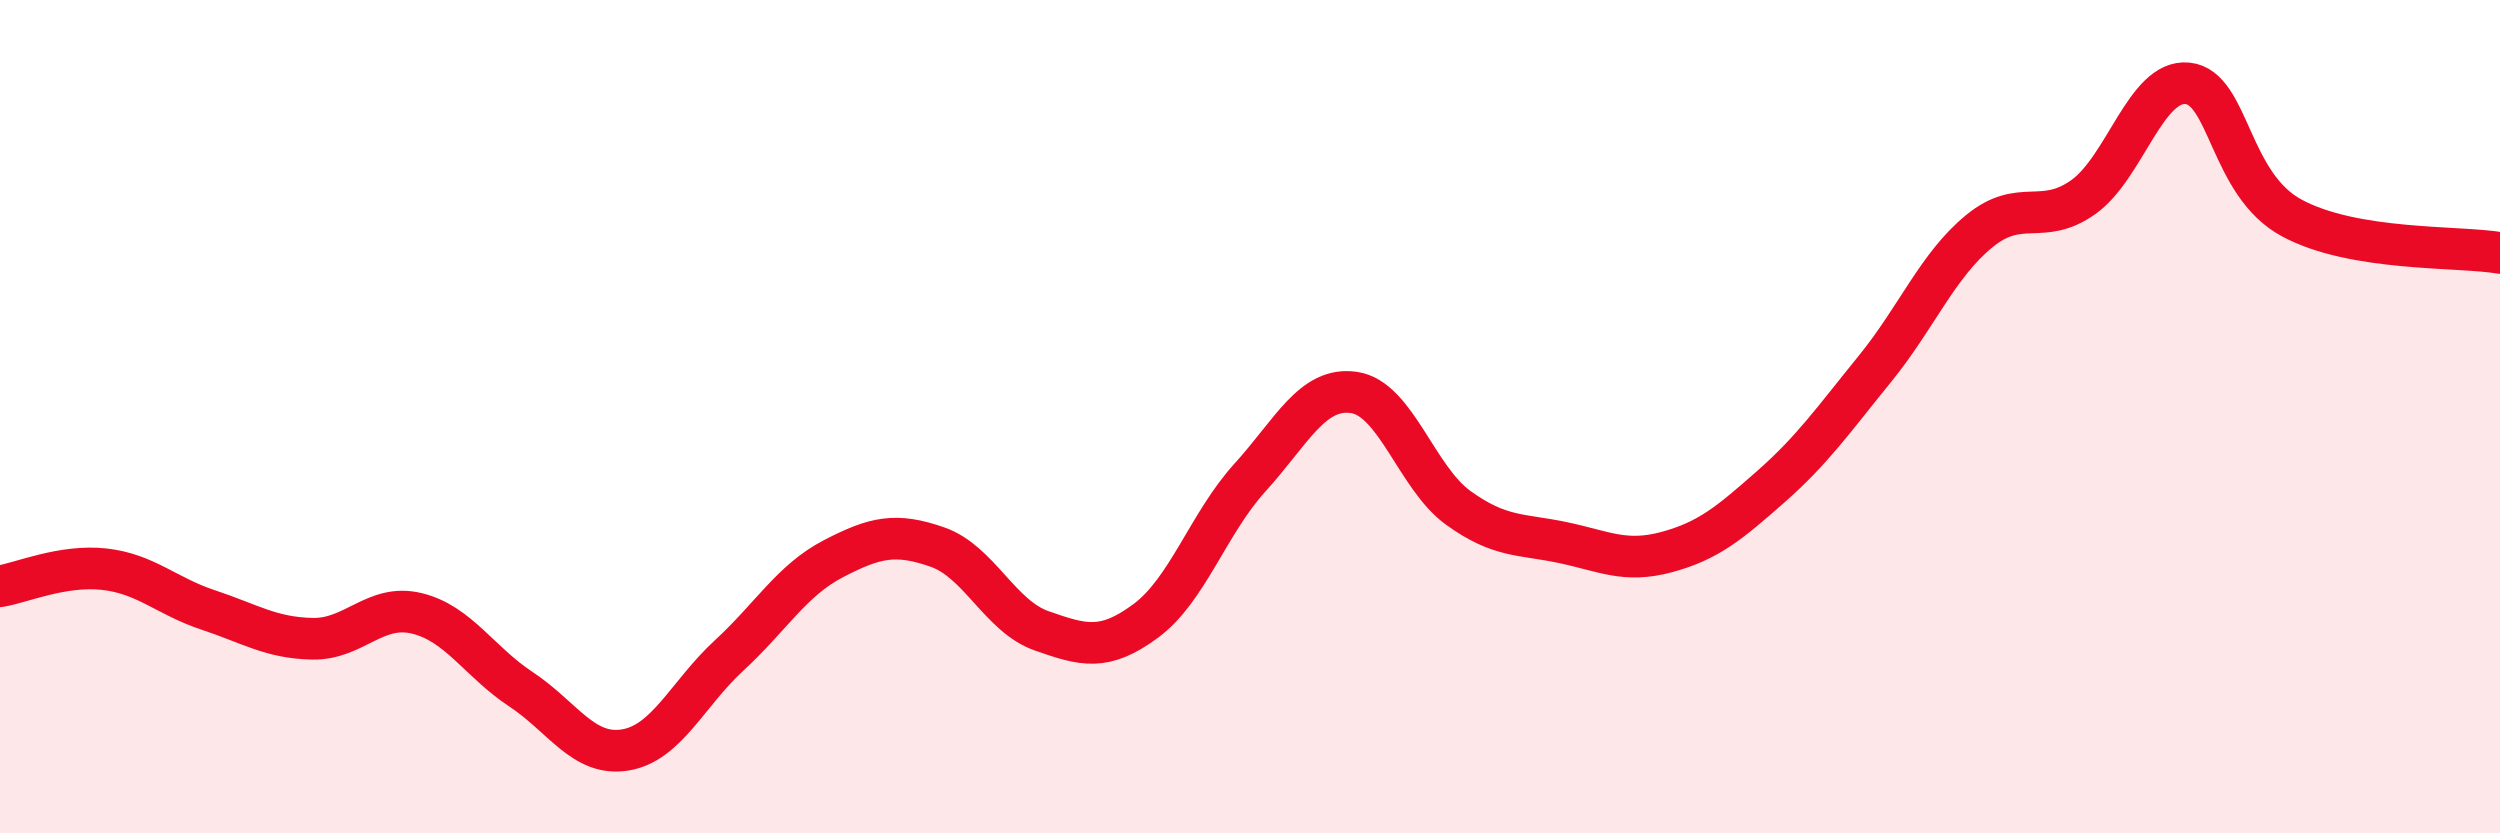 
    <svg width="60" height="20" viewBox="0 0 60 20" xmlns="http://www.w3.org/2000/svg">
      <path
        d="M 0,14.07 C 0.5,13.99 1.5,13.55 2.5,13.66 C 3.5,13.77 4,14.31 5,14.64 C 6,14.97 6.5,15.31 7.5,15.33 C 8.5,15.35 9,14.48 10,14.72 C 11,14.96 11.5,15.88 12.5,16.54 C 13.5,17.2 14,18.16 15,18 C 16,17.84 16.5,16.65 17.5,15.73 C 18.5,14.81 19,13.93 20,13.41 C 21,12.89 21.5,12.78 22.5,13.13 C 23.5,13.48 24,14.79 25,15.14 C 26,15.49 26.5,15.64 27.5,14.9 C 28.5,14.16 29,12.56 30,11.46 C 31,10.36 31.5,9.27 32.5,9.42 C 33.5,9.57 34,11.47 35,12.19 C 36,12.91 36.5,12.81 37.5,13.02 C 38.5,13.23 39,13.52 40,13.25 C 41,12.98 41.5,12.56 42.5,11.68 C 43.5,10.8 44,10.08 45,8.85 C 46,7.62 46.5,6.37 47.5,5.55 C 48.5,4.73 49,5.44 50,4.73 C 51,4.02 51.5,1.9 52.5,2 C 53.5,2.1 53.5,4.42 55,5.23 C 56.5,6.04 59,5.9 60,6.07L60 20L0 20Z"
        fill="#EB0A25"
        opacity="0.1"
        stroke-linecap="round"
        stroke-linejoin="round"
      />
      <path
        d="M 0,14.07 C 0.5,13.99 1.5,13.55 2.5,13.66 C 3.5,13.77 4,14.31 5,14.64 C 6,14.97 6.5,15.31 7.5,15.33 C 8.5,15.35 9,14.48 10,14.72 C 11,14.96 11.5,15.88 12.5,16.54 C 13.5,17.2 14,18.16 15,18 C 16,17.84 16.5,16.65 17.5,15.73 C 18.5,14.81 19,13.93 20,13.41 C 21,12.89 21.5,12.78 22.5,13.13 C 23.5,13.48 24,14.79 25,15.14 C 26,15.49 26.5,15.64 27.5,14.9 C 28.5,14.16 29,12.56 30,11.46 C 31,10.36 31.5,9.27 32.5,9.42 C 33.5,9.57 34,11.47 35,12.19 C 36,12.91 36.5,12.81 37.5,13.02 C 38.5,13.23 39,13.52 40,13.25 C 41,12.98 41.5,12.56 42.5,11.68 C 43.5,10.8 44,10.08 45,8.85 C 46,7.62 46.5,6.37 47.5,5.55 C 48.5,4.73 49,5.44 50,4.73 C 51,4.02 51.5,1.9 52.5,2 C 53.5,2.1 53.5,4.42 55,5.23 C 56.5,6.04 59,5.9 60,6.07"
        stroke="#EB0A25"
        stroke-width="1"
        fill="none"
        stroke-linecap="round"
        stroke-linejoin="round"
      />
    </svg>
  